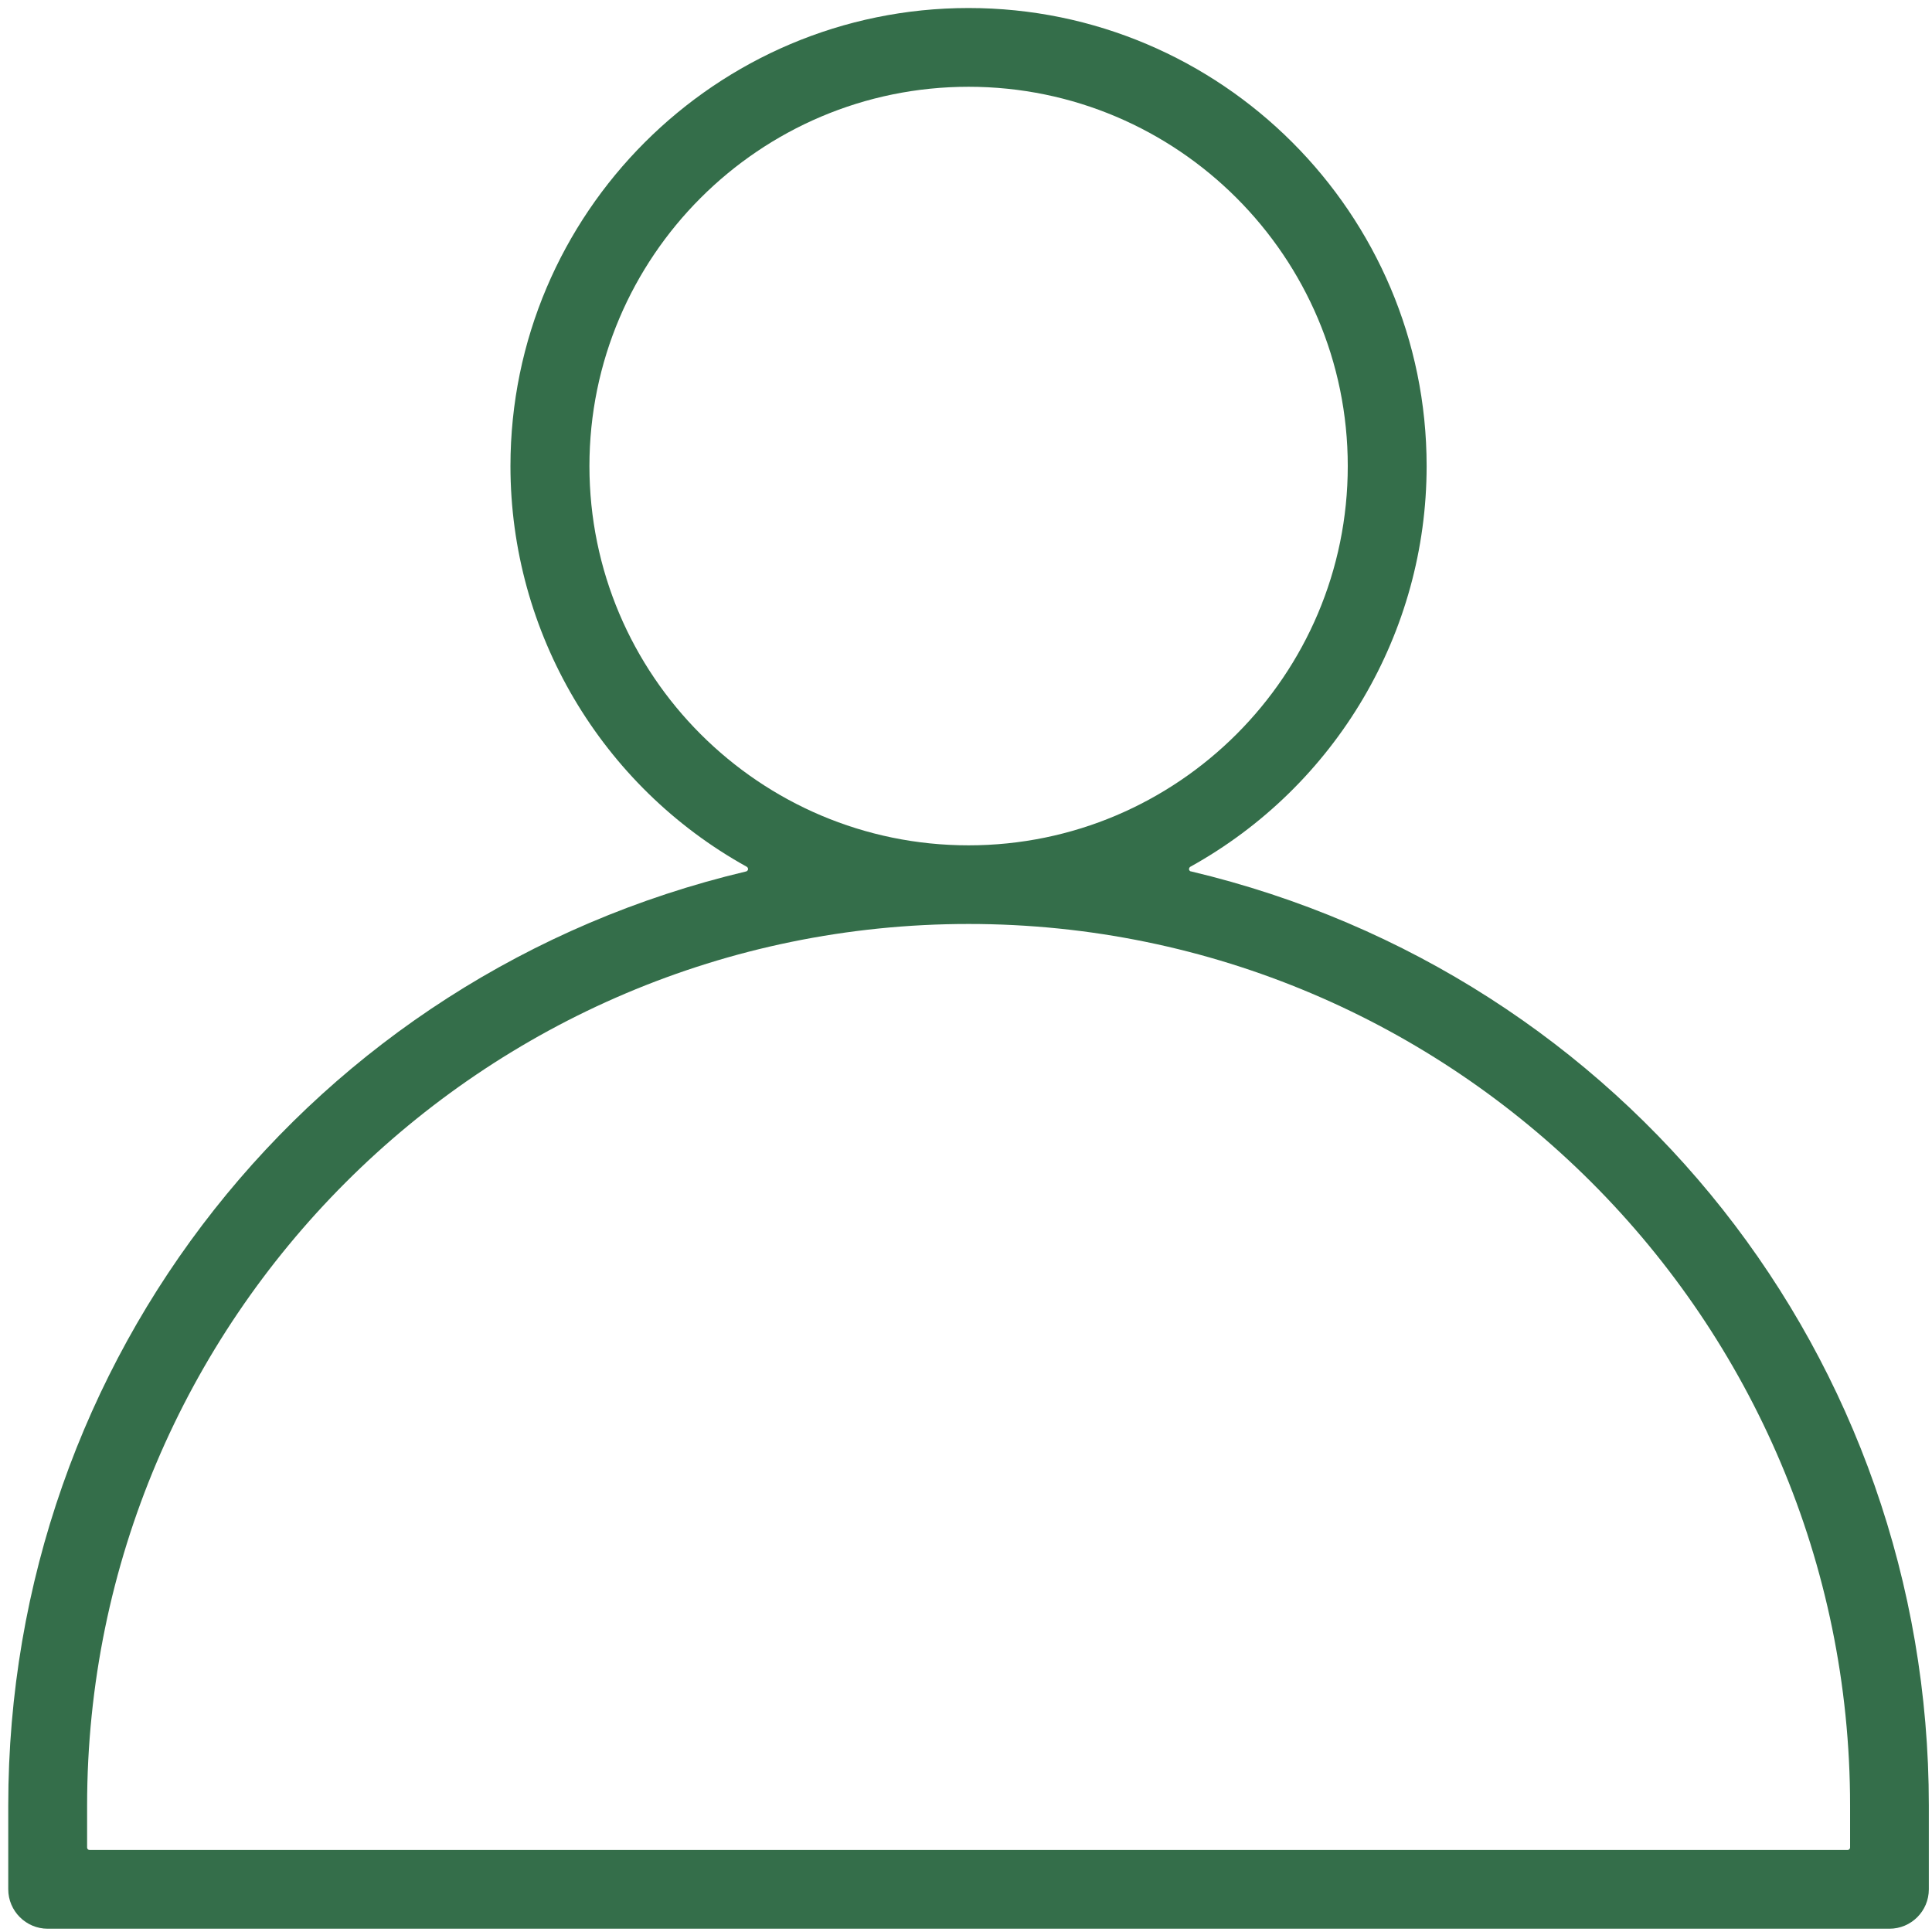 <?xml version="1.0" encoding="UTF-8"?> <svg xmlns="http://www.w3.org/2000/svg" xmlns:xlink="http://www.w3.org/1999/xlink" width="171px" height="171px" viewBox="0 0 171 171" version="1.1"><title>OT-icon-person-green</title><g id="Page-1" stroke="none" stroke-width="1" fill="none" fill-rule="evenodd"><g id="OT-icon-person-green" transform="translate(0.73, 0.71)" fill="#346E4A" fill-rule="nonzero"><path d="M104.67,76.42 C104.59,76.4 104.52,76.32 104.51,76.24 C104.5,76.16 104.55,76.05 104.62,76.01 C117.52,68.86 125.54,55.27 125.54,40.54 C125.54,18.19 107.35,0 85,0 C62.65,0 44.45,18.18 44.45,40.54 C44.45,55.27 52.47,68.86 65.37,76.01 C65.44,76.05 65.49,76.15 65.48,76.23 C65.47,76.31 65.4,76.4 65.31,76.42 C26.86,85.54 0,119.54 0,159.1 L0,166.51 C0,168.43 1.57,170 3.49,170 L166.5,170 C168.43,170 169.99,168.44 169.99,166.51 L169.99,159.1 C169.99,119.54 143.13,85.54 104.66,76.41 L104.67,76.42 Z M85,6.97 C103.5,6.97 118.56,22.03 118.56,40.54 C118.56,59.05 103.51,74.11 85,74.11 C66.49,74.11 51.44,59.05 51.44,40.54 C51.44,22.03 66.49,6.97 85,6.97 Z M85,81.07 C128.02,81.07 163.02,116.07 163.02,159.1 L163.02,162.81 C163.02,162.93 162.92,163.03 162.81,163.03 L7.19,163.03 C7.07,163.03 6.98,162.93 6.98,162.81 L6.98,159.1 C6.98,116.08 41.98,81.07 85,81.07 Z" id="Shape"></path></g></g></svg> 